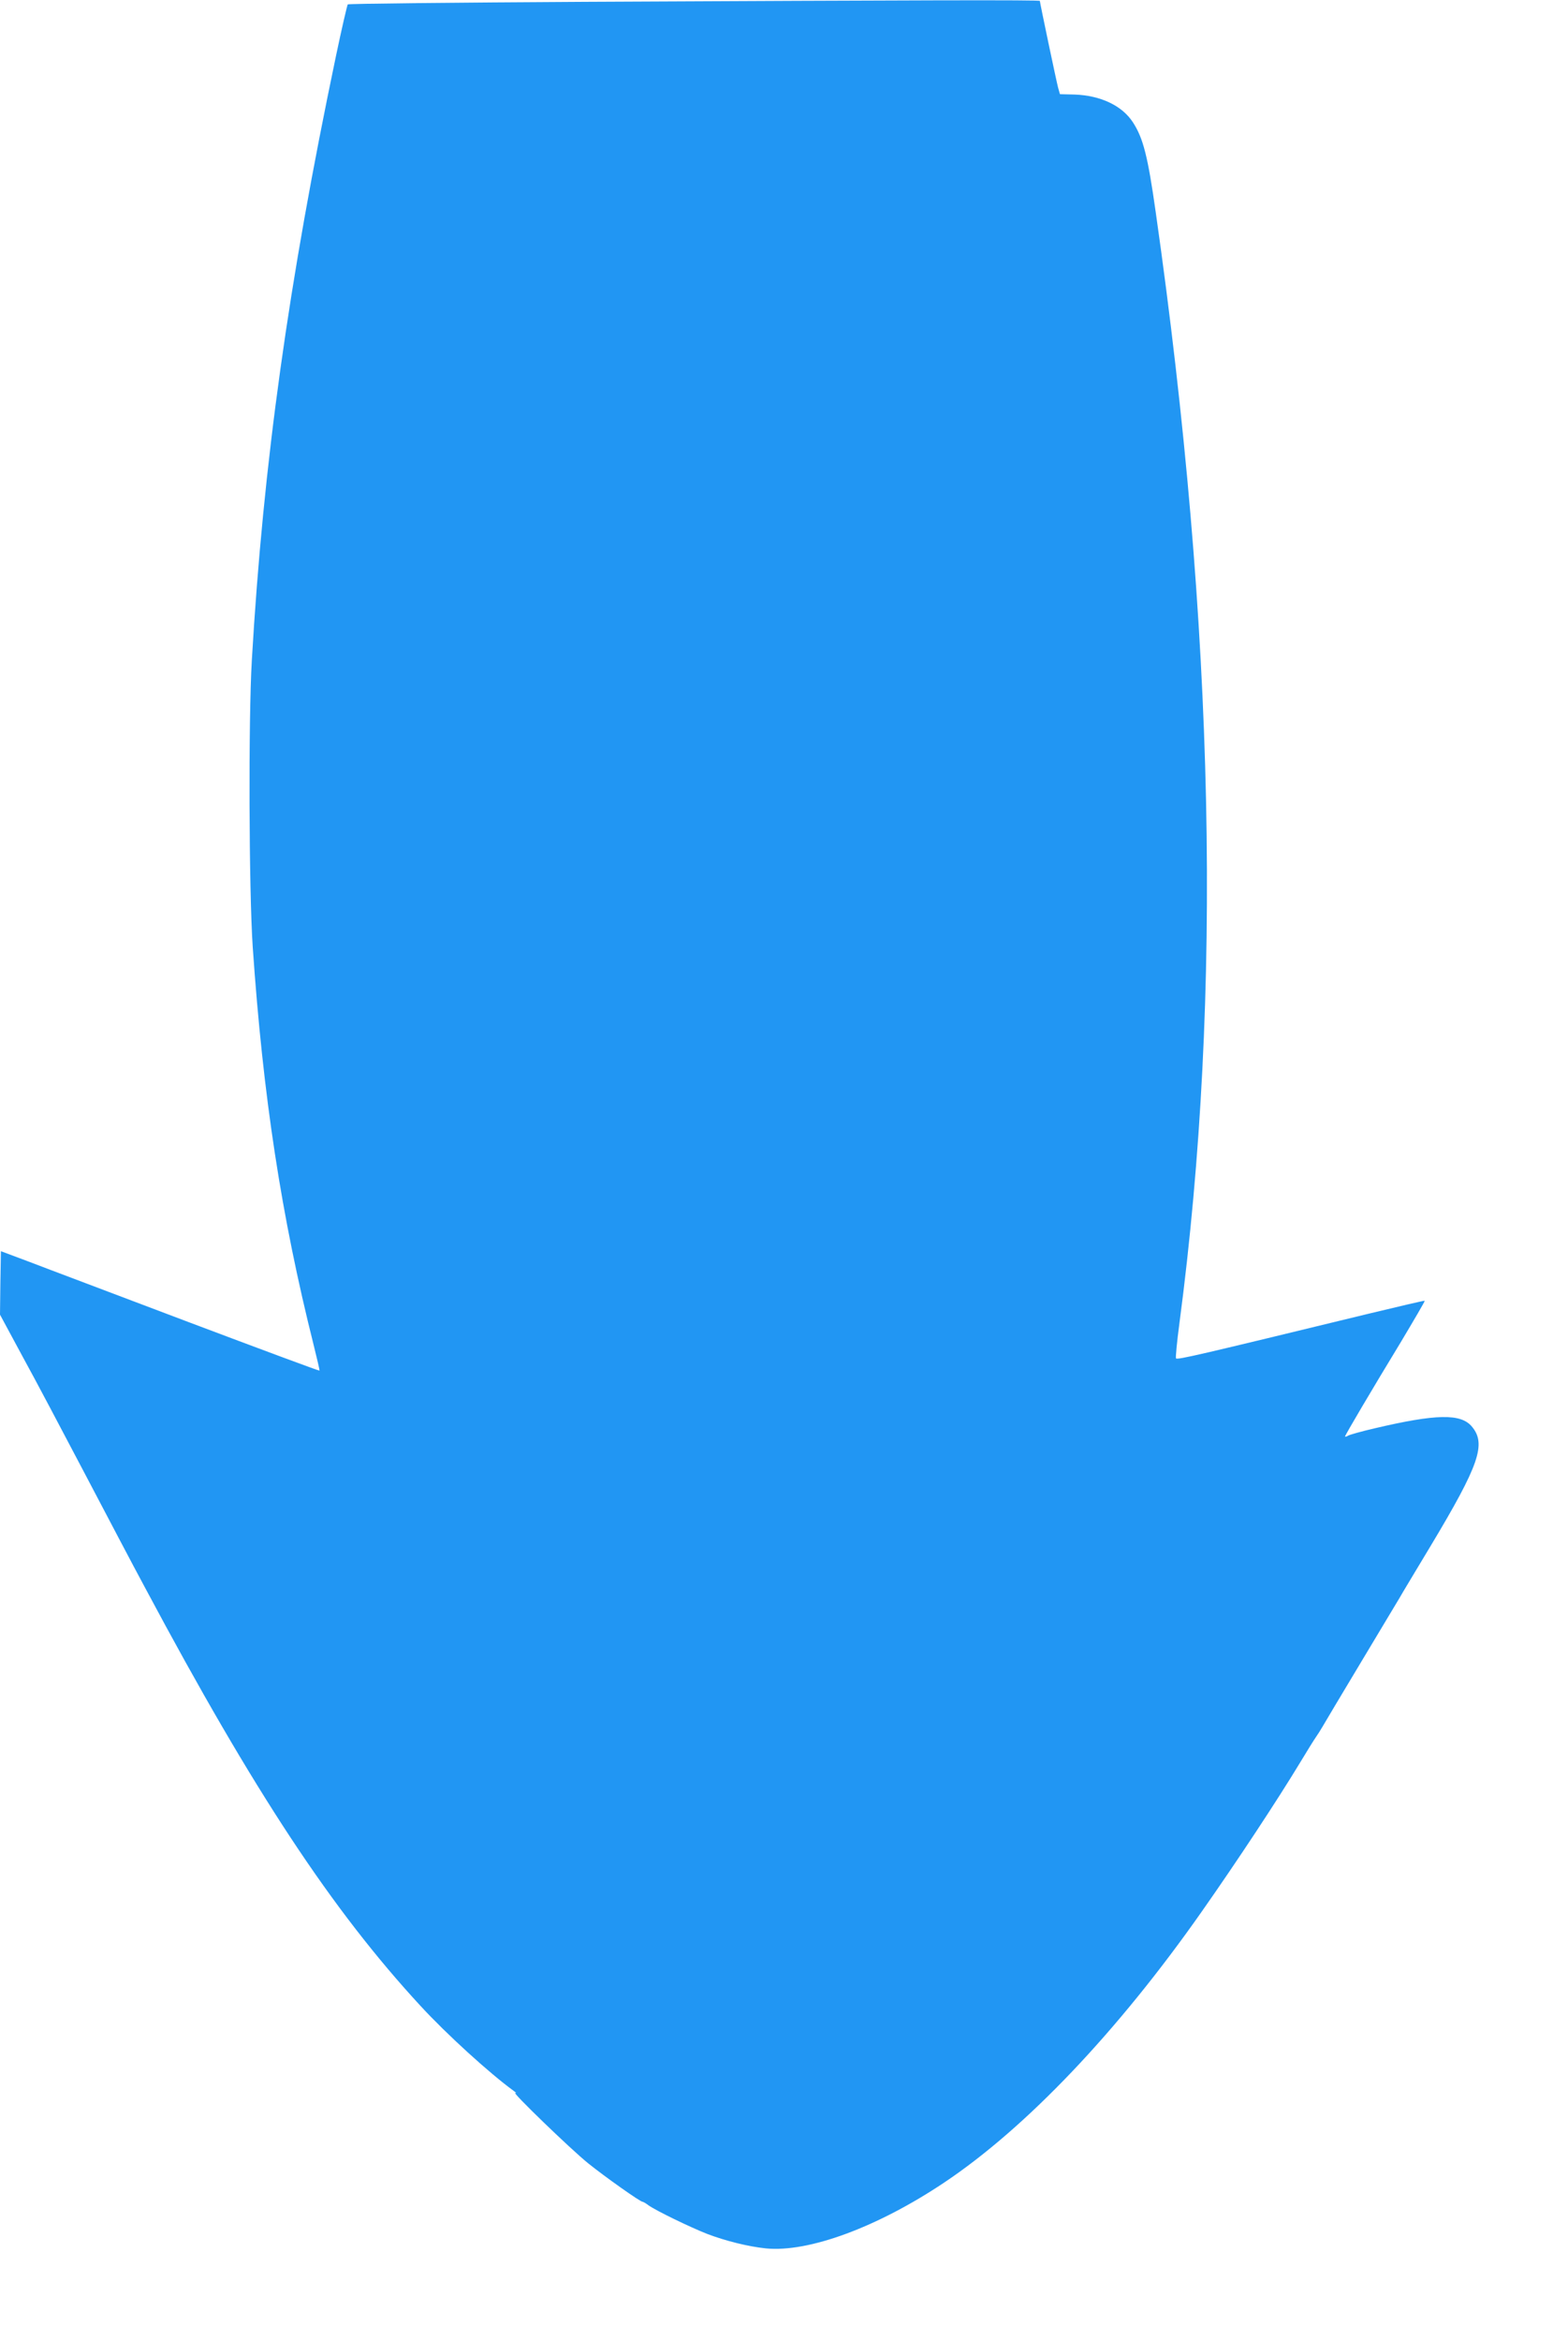 <?xml version="1.0" standalone="no"?>
<!DOCTYPE svg PUBLIC "-//W3C//DTD SVG 20010904//EN"
 "http://www.w3.org/TR/2001/REC-SVG-20010904/DTD/svg10.dtd">
<svg version="1.0" xmlns="http://www.w3.org/2000/svg"
 width="858pt" height="1280pt" viewBox="0 0 858 1280"
 preserveAspectRatio="xMidYMid meet">
<g transform="translate(0,1280) scale(0.1,-0.1)"
fill="#2196f3" stroke="none">
<path d="M3207 12790 c-714 -4 -1300 -10 -1304 -14 -3 -3 -33 -131 -65 -284
-260 -1241 -397 -2223 -460 -3302 -19 -323 -16 -1261 5 -1570 56 -814 156
-1469 333 -2174 19 -76 34 -140 32 -141 -2 -2 -325 118 -718 266 -393 149
-785 296 -870 329 l-155 58 -3 -174 -2 -173 123 -228 c69 -125 222 -415 342
-643 120 -228 269 -512 333 -630 593 -1110 1019 -1755 1504 -2280 141 -153
375 -366 508 -463 14 -10 18 -15 10 -12 -28 12 305 -310 400 -386 91 -73 283
-209 296 -209 3 0 18 -8 32 -19 44 -31 226 -119 322 -157 103 -39 225 -69 321
-79 234 -23 610 116 974 359 452 302 953 830 1411 1483 196 279 416 613 537
813 38 63 77 126 87 140 10 14 27 41 38 60 11 19 106 179 212 355 106 176 200
334 210 350 9 17 86 144 170 284 264 440 304 555 224 650 -60 72 -194 70 -534
-10 -69 -16 -133 -34 -142 -39 -10 -6 -18 -8 -18 -5 0 7 150 261 304 514 74
124 134 226 132 228 -1 2 -142 -31 -312 -72 -922 -224 -1041 -252 -1049 -243
-3 3 5 90 19 194 237 1793 194 3802 -130 6074 -43 304 -68 403 -124 490 -59
92 -177 148 -320 153 l-80 2 -10 35 c-9 33 -100 466 -100 475 0 6 -678 4
-2483 -5z"/>
</g>
</svg>
